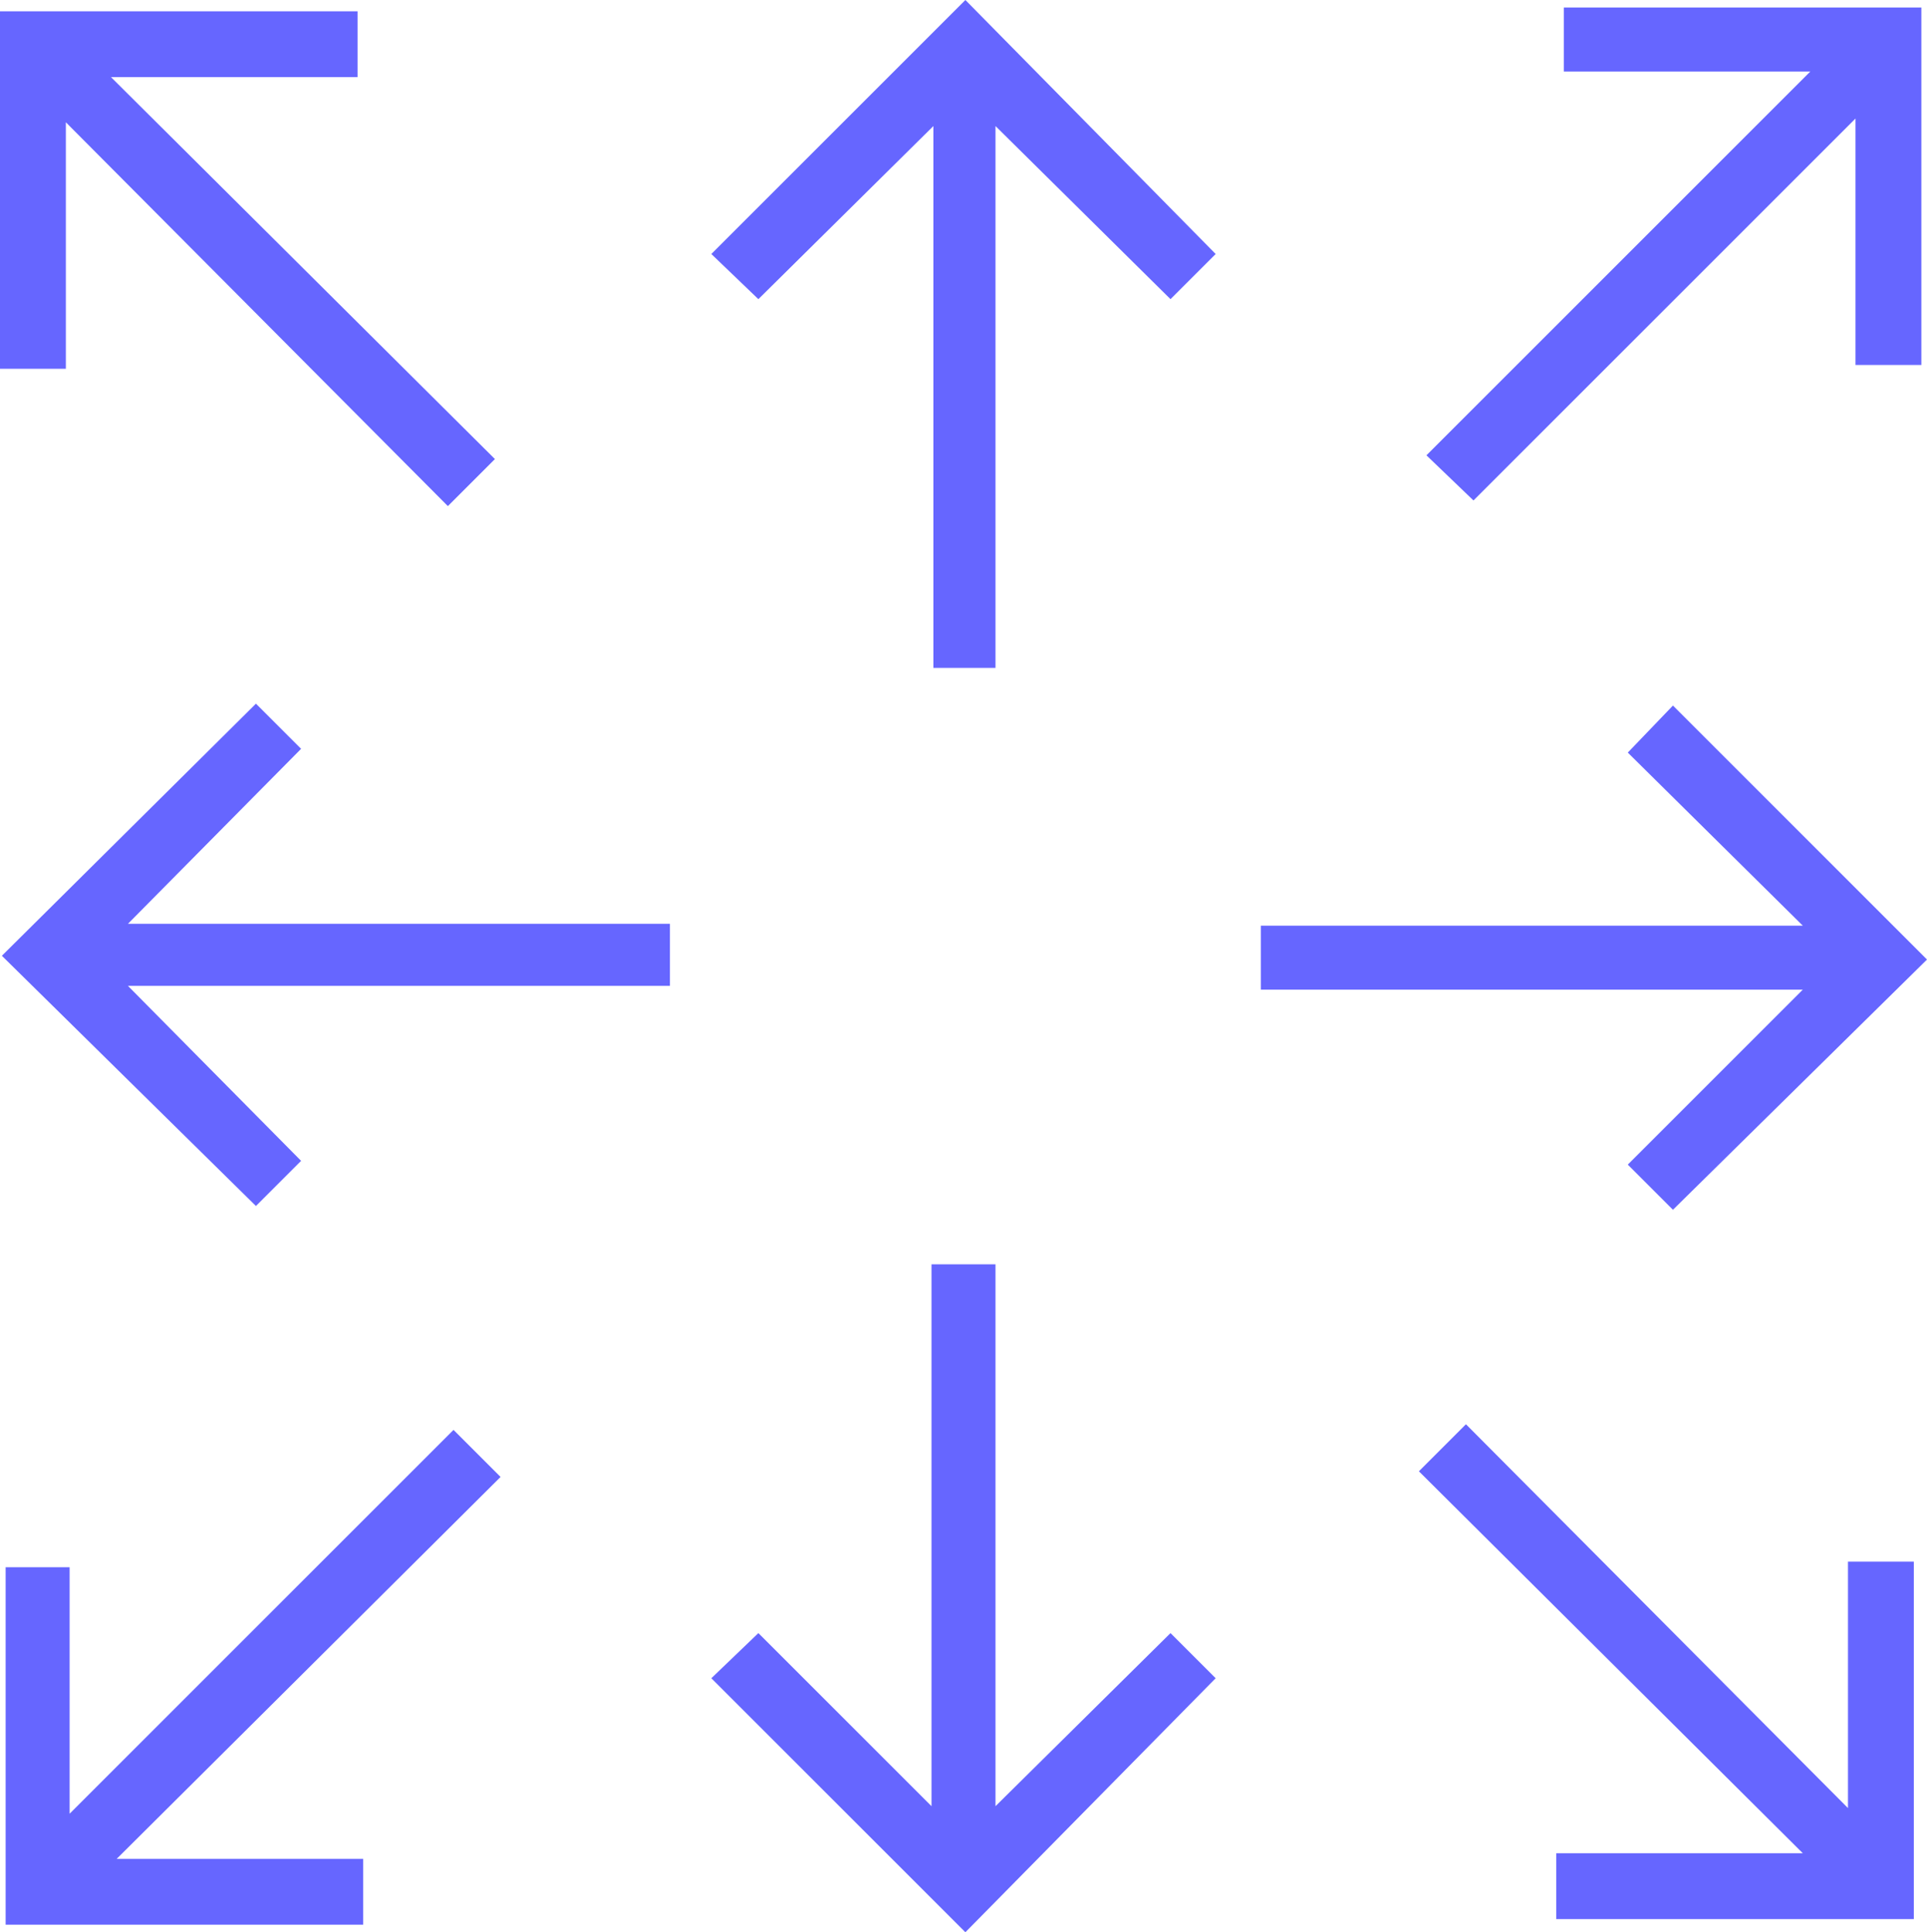 <svg xmlns="http://www.w3.org/2000/svg" width="98.304" height="98.592" fill-rule="evenodd" stroke-linecap="round" preserveAspectRatio="none" viewBox="0 0 1024 1027"><path d="M670 492h288l-93-92 24-25 135 135-135 133-24-24 93-93H670v-34zm-314 32H68l92 93-24 24L1 508l135-134 24 24-92 93h288v33zm402-282L962 38H831V4h190v190h-35V63L783 266l-25-24zM266 785 62 988h131v35H3V833h34v131l204-204 25 25zm230-430V67l-93 92-25-24L513 0l133 135-24 24-93-92v288h-33zm33 317v288l93-92 24 24-133 135-135-135 25-24 92 92V672h34zM238 269 35 65v131H0V6h190v35H59l204 203-25 25zm541 488 203 204V830h35v190H827v-35h131L754 782l25-25z" style="fill:#66f;stroke:none"/></svg>
